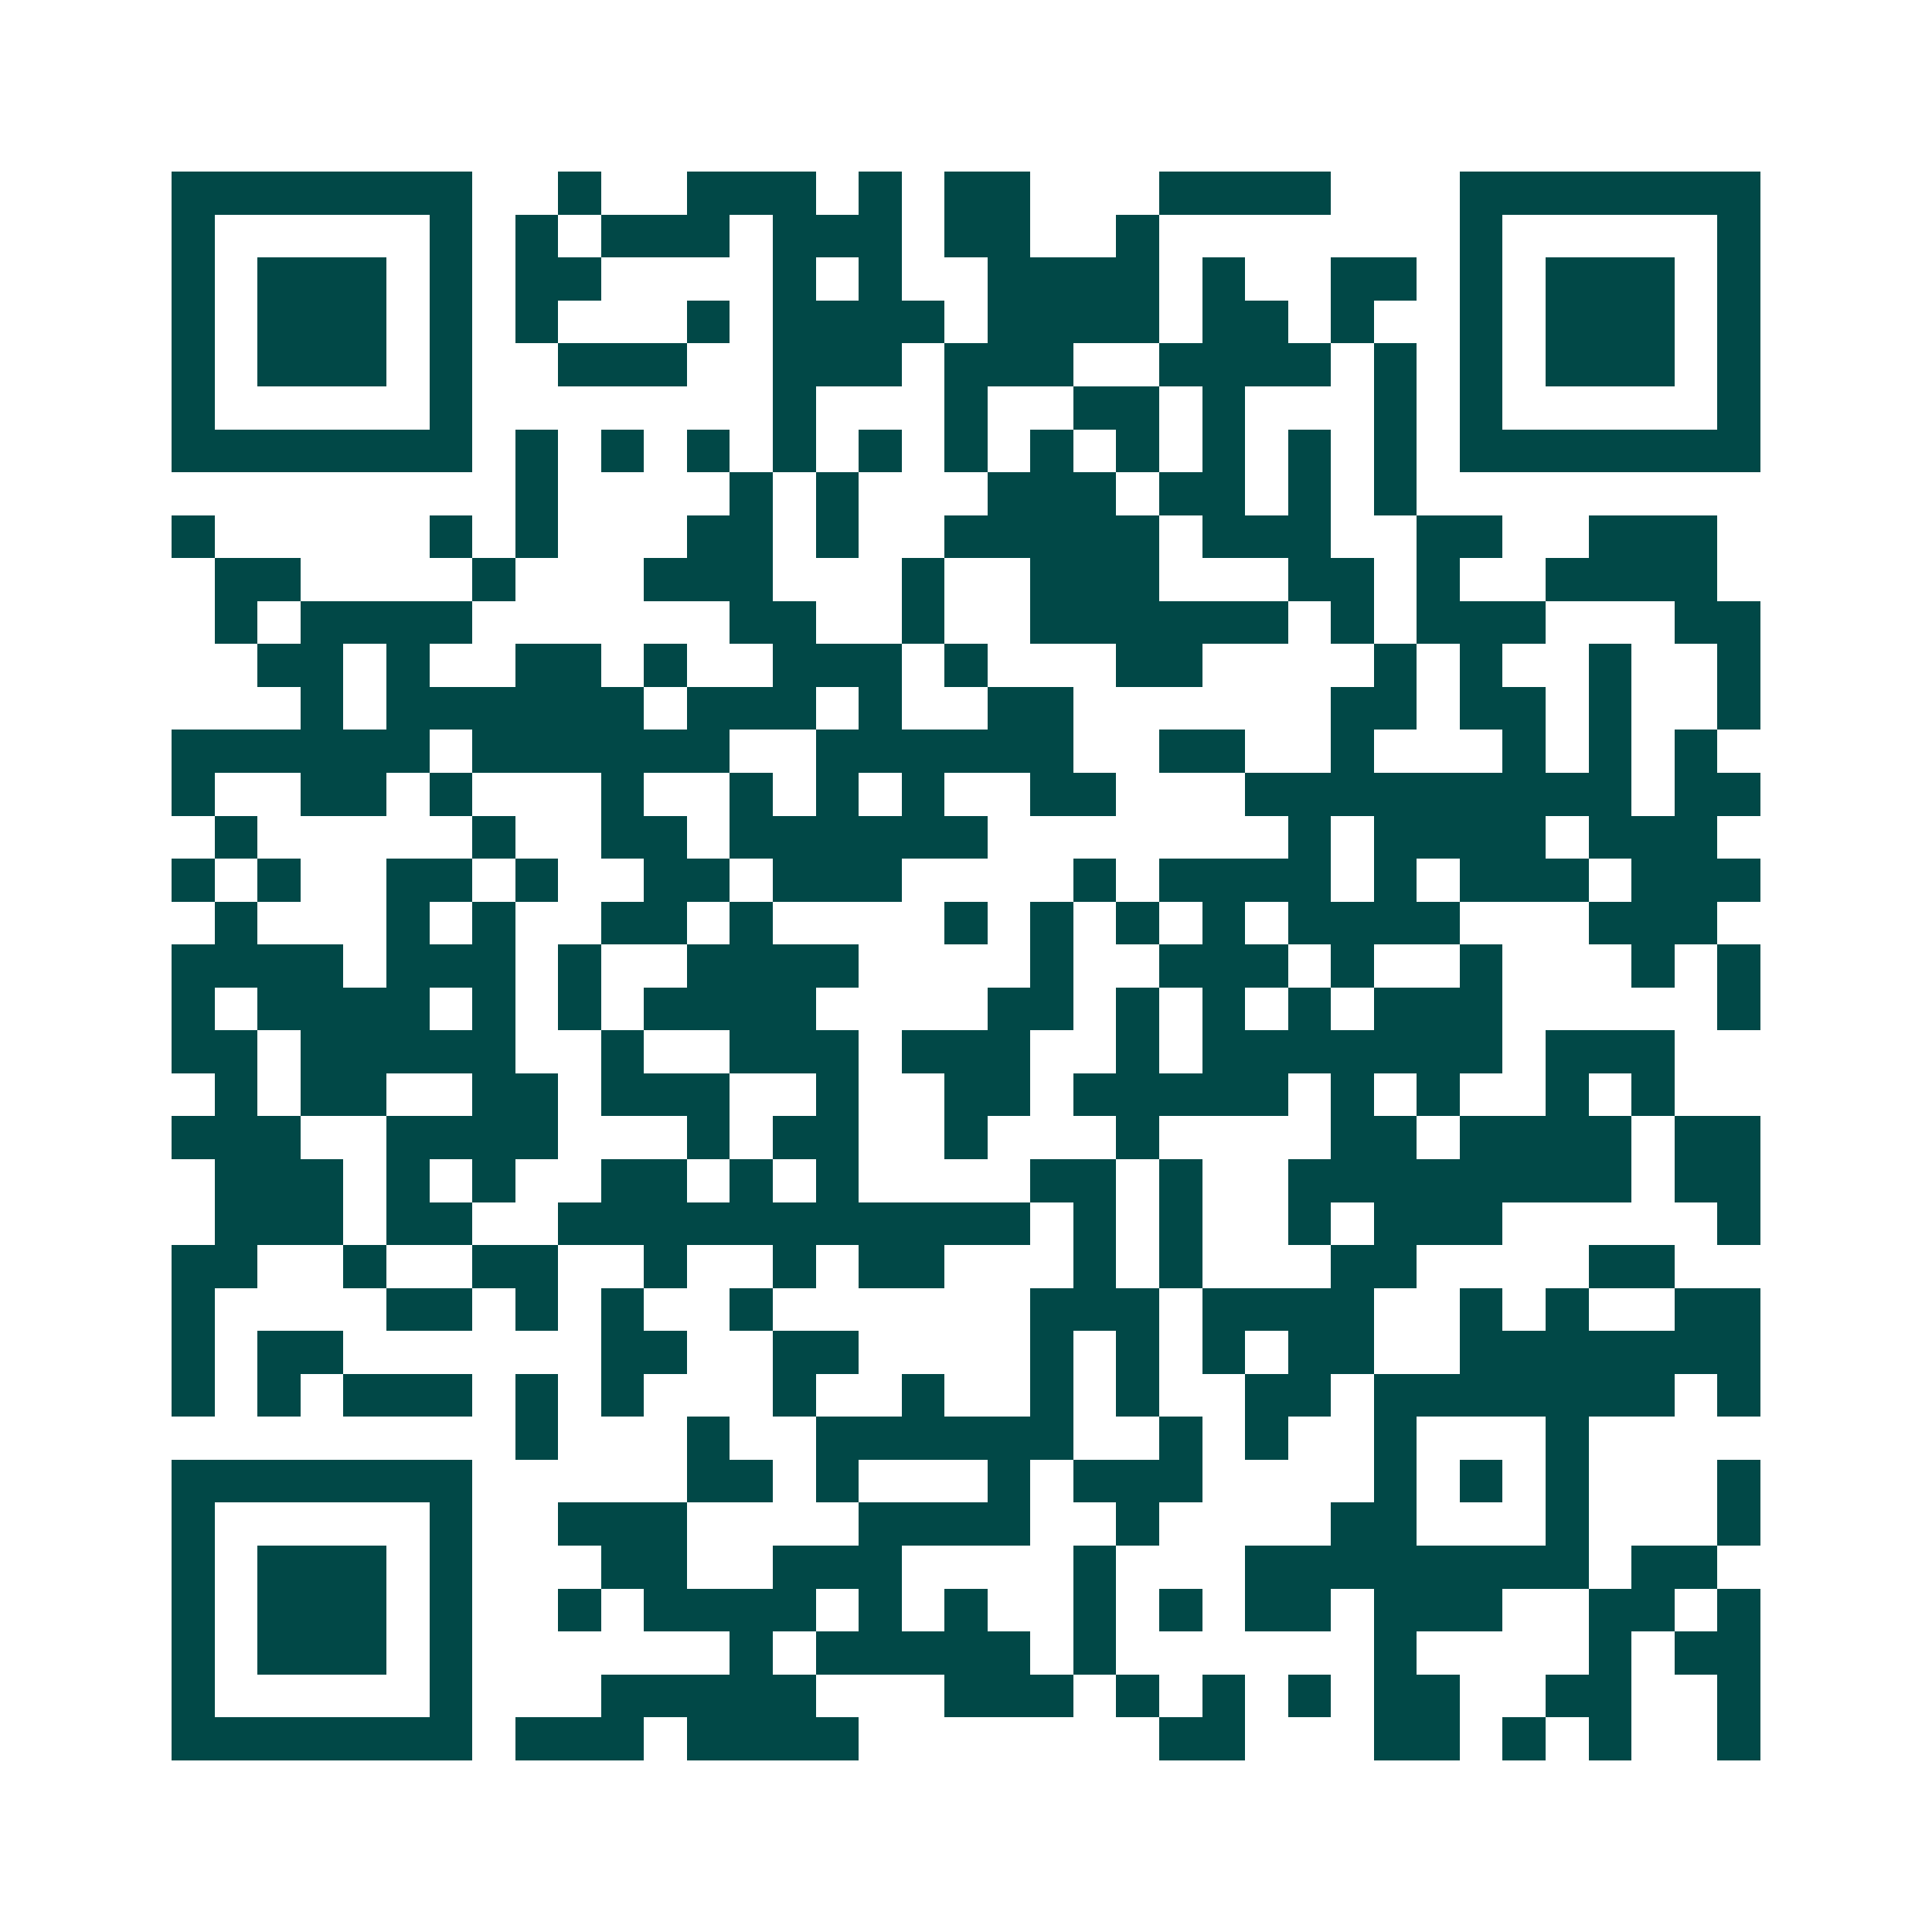 <svg xmlns="http://www.w3.org/2000/svg" width="200" height="200" viewBox="0 0 45 45" shape-rendering="crispEdges"><path fill="#ffffff" d="M0 0h45v45H0z"/><path stroke="#014847" d="M4 4.5h7m2 0h1m2 0h3m1 0h1m1 0h2m3 0h4m3 0h7M4 5.5h1m5 0h1m1 0h1m1 0h3m1 0h3m1 0h2m2 0h1m7 0h1m5 0h1M4 6.5h1m1 0h3m1 0h1m1 0h2m4 0h1m1 0h1m2 0h4m1 0h1m2 0h2m1 0h1m1 0h3m1 0h1M4 7.5h1m1 0h3m1 0h1m1 0h1m3 0h1m1 0h4m1 0h4m1 0h2m1 0h1m2 0h1m1 0h3m1 0h1M4 8.5h1m1 0h3m1 0h1m2 0h3m2 0h3m1 0h3m2 0h4m1 0h1m1 0h1m1 0h3m1 0h1M4 9.5h1m5 0h1m7 0h1m3 0h1m2 0h2m1 0h1m3 0h1m1 0h1m5 0h1M4 10.5h7m1 0h1m1 0h1m1 0h1m1 0h1m1 0h1m1 0h1m1 0h1m1 0h1m1 0h1m1 0h1m1 0h1m1 0h7M12 11.5h1m4 0h1m1 0h1m3 0h3m1 0h2m1 0h1m1 0h1M4 12.5h1m5 0h1m1 0h1m3 0h2m1 0h1m2 0h5m1 0h3m2 0h2m2 0h3M5 13.5h2m4 0h1m3 0h3m3 0h1m2 0h3m3 0h2m1 0h1m2 0h4M5 14.5h1m1 0h4m6 0h2m2 0h1m2 0h6m1 0h1m1 0h3m3 0h2M6 15.5h2m1 0h1m2 0h2m1 0h1m2 0h3m1 0h1m3 0h2m4 0h1m1 0h1m2 0h1m2 0h1M7 16.5h1m1 0h6m1 0h3m1 0h1m2 0h2m6 0h2m1 0h2m1 0h1m2 0h1M4 17.5h6m1 0h6m2 0h6m2 0h2m2 0h1m3 0h1m1 0h1m1 0h1M4 18.5h1m2 0h2m1 0h1m3 0h1m2 0h1m1 0h1m1 0h1m2 0h2m3 0h9m1 0h2M5 19.5h1m5 0h1m2 0h2m1 0h6m7 0h1m1 0h4m1 0h3M4 20.5h1m1 0h1m2 0h2m1 0h1m2 0h2m1 0h3m4 0h1m1 0h4m1 0h1m1 0h3m1 0h3M5 21.5h1m3 0h1m1 0h1m2 0h2m1 0h1m4 0h1m1 0h1m1 0h1m1 0h1m1 0h4m3 0h3M4 22.5h4m1 0h3m1 0h1m2 0h4m4 0h1m2 0h3m1 0h1m2 0h1m3 0h1m1 0h1M4 23.5h1m1 0h4m1 0h1m1 0h1m1 0h4m4 0h2m1 0h1m1 0h1m1 0h1m1 0h3m5 0h1M4 24.5h2m1 0h5m2 0h1m2 0h3m1 0h3m2 0h1m1 0h7m1 0h3M5 25.5h1m1 0h2m2 0h2m1 0h3m2 0h1m2 0h2m1 0h5m1 0h1m1 0h1m2 0h1m1 0h1M4 26.5h3m2 0h4m3 0h1m1 0h2m2 0h1m3 0h1m4 0h2m1 0h4m1 0h2M5 27.5h3m1 0h1m1 0h1m2 0h2m1 0h1m1 0h1m4 0h2m1 0h1m2 0h8m1 0h2M5 28.5h3m1 0h2m2 0h11m1 0h1m1 0h1m2 0h1m1 0h3m5 0h1M4 29.5h2m2 0h1m2 0h2m2 0h1m2 0h1m1 0h2m3 0h1m1 0h1m3 0h2m4 0h2M4 30.5h1m4 0h2m1 0h1m1 0h1m2 0h1m6 0h3m1 0h4m2 0h1m1 0h1m2 0h2M4 31.5h1m1 0h2m6 0h2m2 0h2m4 0h1m1 0h1m1 0h1m1 0h2m2 0h7M4 32.5h1m1 0h1m1 0h3m1 0h1m1 0h1m3 0h1m2 0h1m2 0h1m1 0h1m2 0h2m1 0h7m1 0h1M12 33.5h1m3 0h1m2 0h6m2 0h1m1 0h1m2 0h1m3 0h1M4 34.5h7m5 0h2m1 0h1m3 0h1m1 0h3m4 0h1m1 0h1m1 0h1m3 0h1M4 35.5h1m5 0h1m2 0h3m4 0h4m2 0h1m4 0h2m3 0h1m3 0h1M4 36.5h1m1 0h3m1 0h1m3 0h2m2 0h3m4 0h1m3 0h8m1 0h2M4 37.5h1m1 0h3m1 0h1m2 0h1m1 0h4m1 0h1m1 0h1m2 0h1m1 0h1m1 0h2m1 0h3m2 0h2m1 0h1M4 38.5h1m1 0h3m1 0h1m6 0h1m1 0h5m1 0h1m6 0h1m4 0h1m1 0h2M4 39.5h1m5 0h1m3 0h5m3 0h3m1 0h1m1 0h1m1 0h1m1 0h2m2 0h2m2 0h1M4 40.5h7m1 0h3m1 0h4m7 0h2m3 0h2m1 0h1m1 0h1m2 0h1"/></svg>
